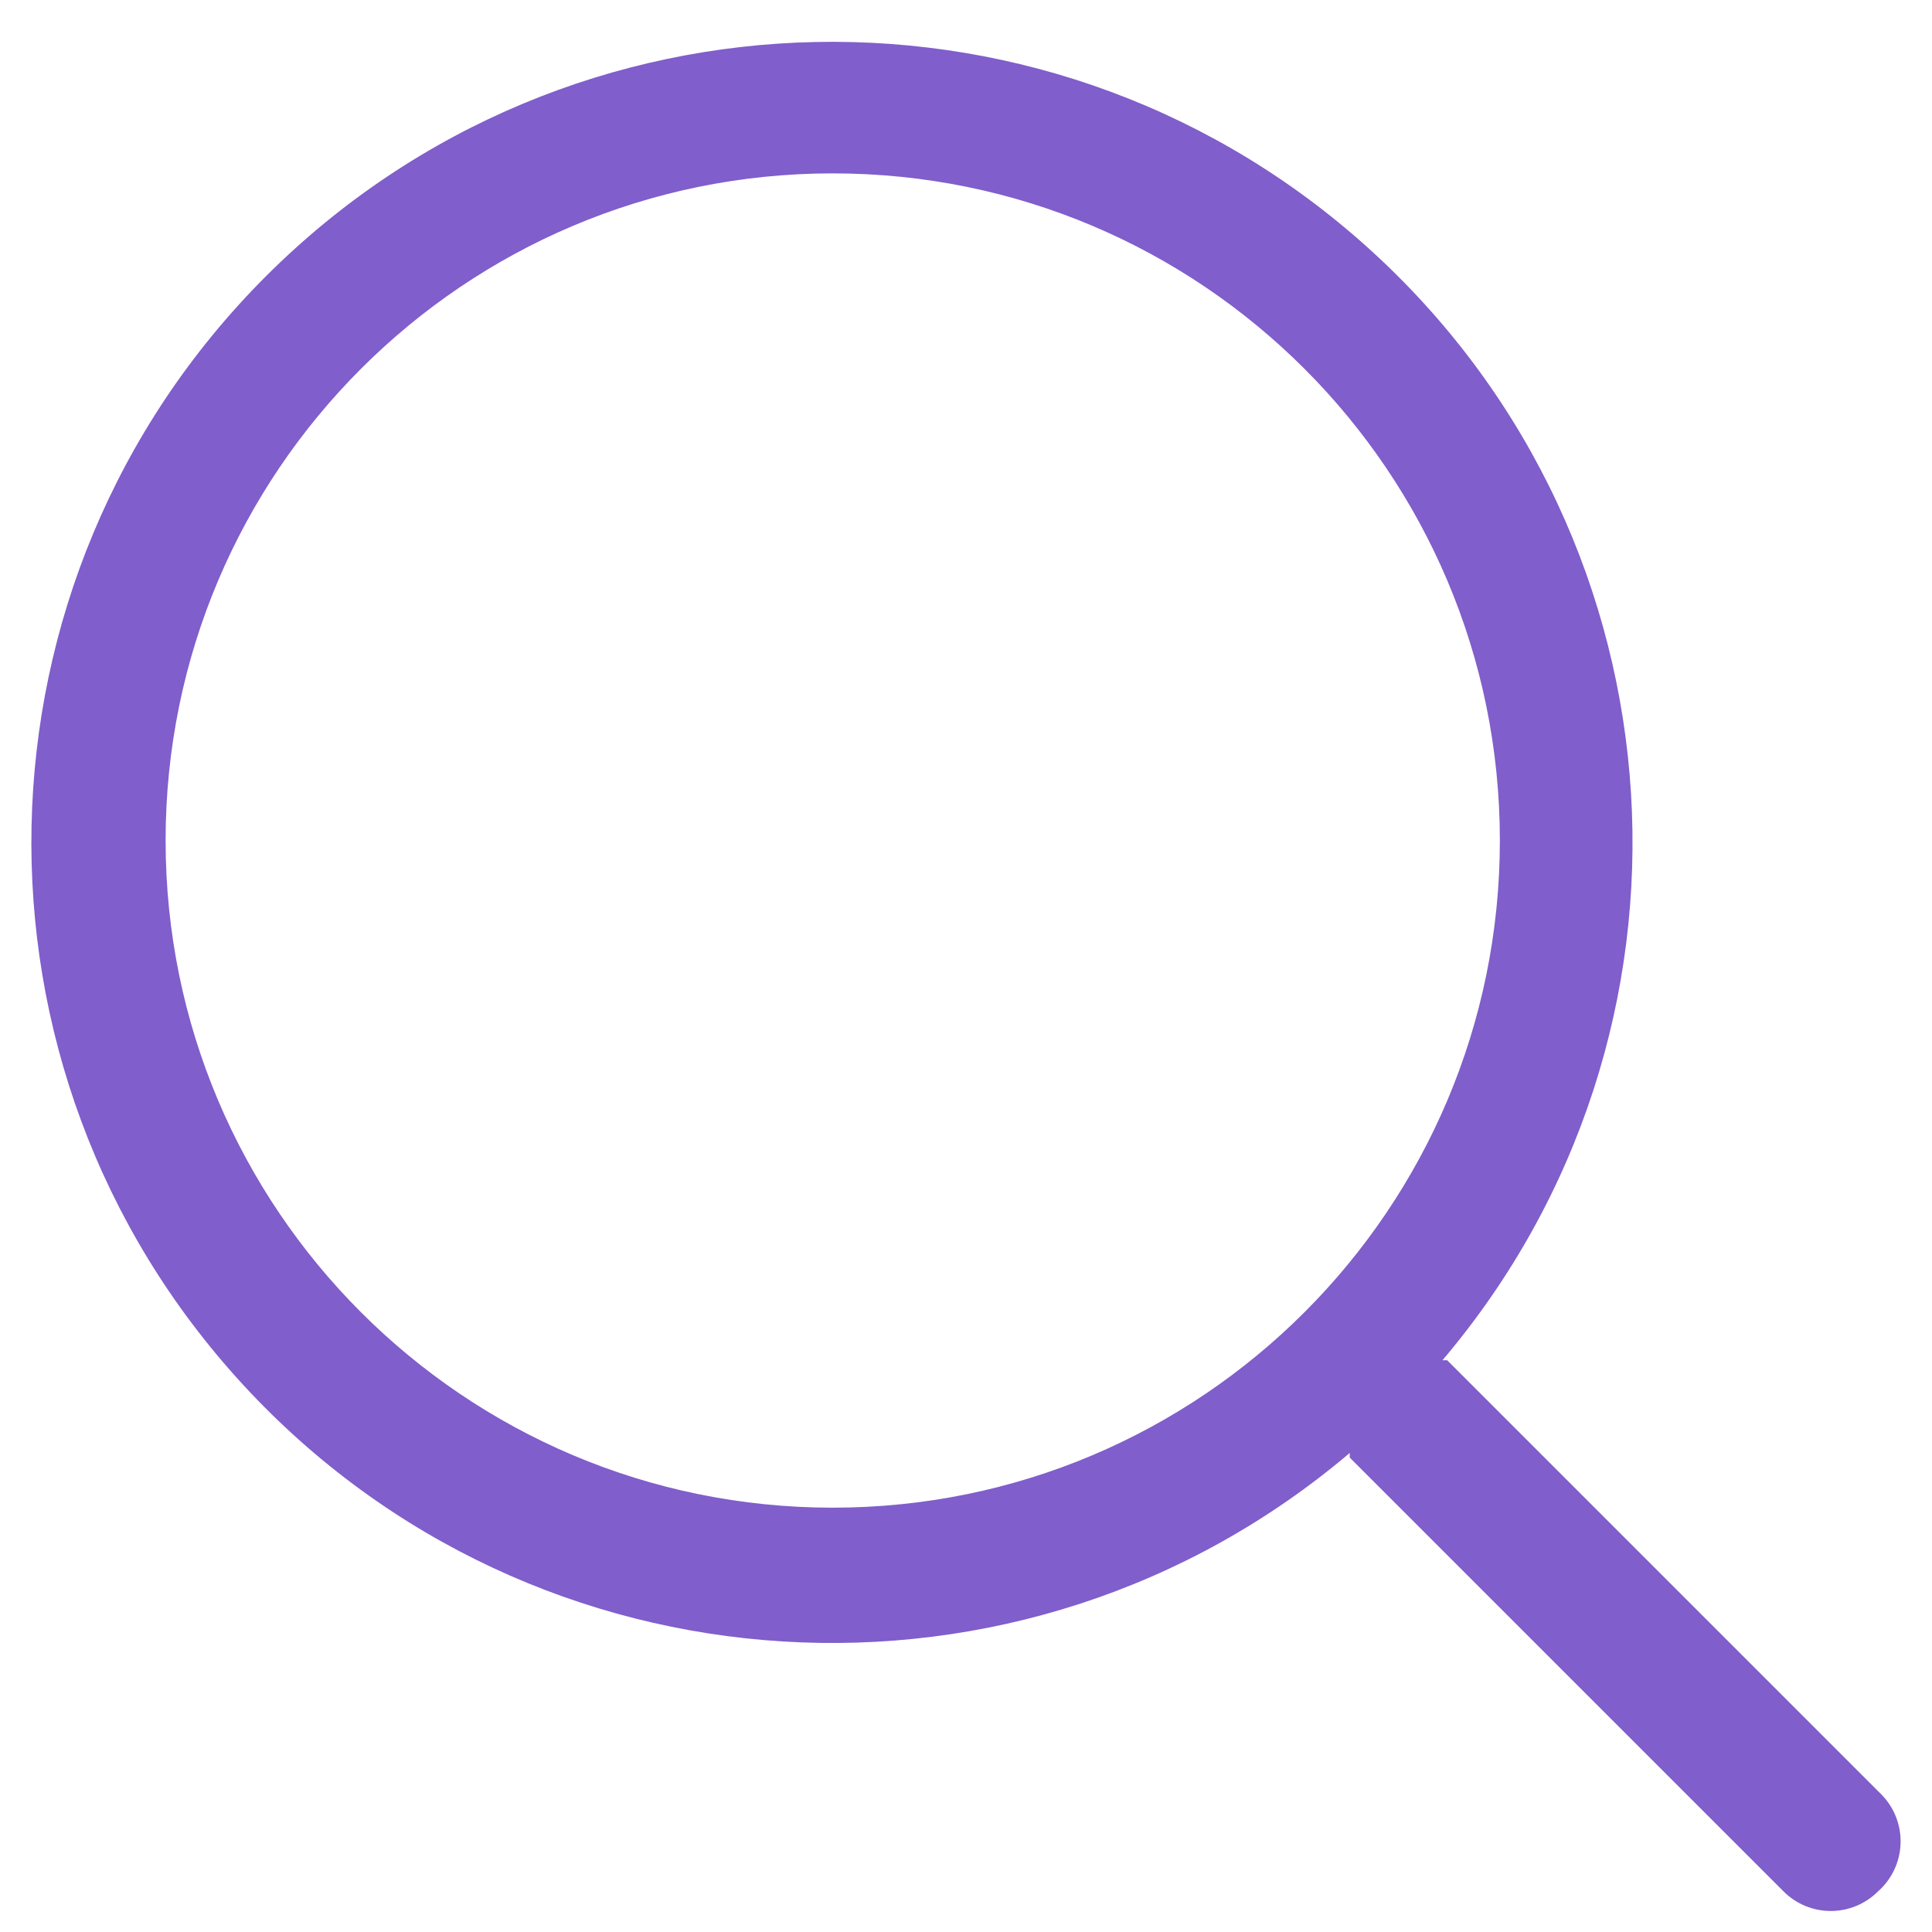 <svg width="46" height="46" viewBox="0 0 46 46" fill="none" xmlns="http://www.w3.org/2000/svg">
<path d="M44.781 42.711L34.456 32.386H34.345C40.958 24.59 40.242 12.964 32.723 6.038C25.203 -0.889 13.559 -0.65 6.33 6.579C-0.899 13.808 -1.138 25.453 5.789 32.972C12.715 40.491 24.34 41.207 32.137 34.594C32.137 34.594 32.137 34.674 32.137 34.705L42.462 45.03C42.76 45.331 43.166 45.5 43.59 45.5C44.013 45.5 44.419 45.331 44.718 45.03C45.047 44.739 45.24 44.324 45.252 43.884C45.264 43.445 45.094 43.02 44.781 42.711ZM19.827 35.897C11.054 35.897 3.943 28.785 3.943 20.012C3.943 11.24 11.054 4.128 19.827 4.128C28.599 4.128 35.711 11.24 35.711 20.012C35.711 28.785 28.599 35.897 19.827 35.897Z" fill="#805ECB"/>
</svg>
